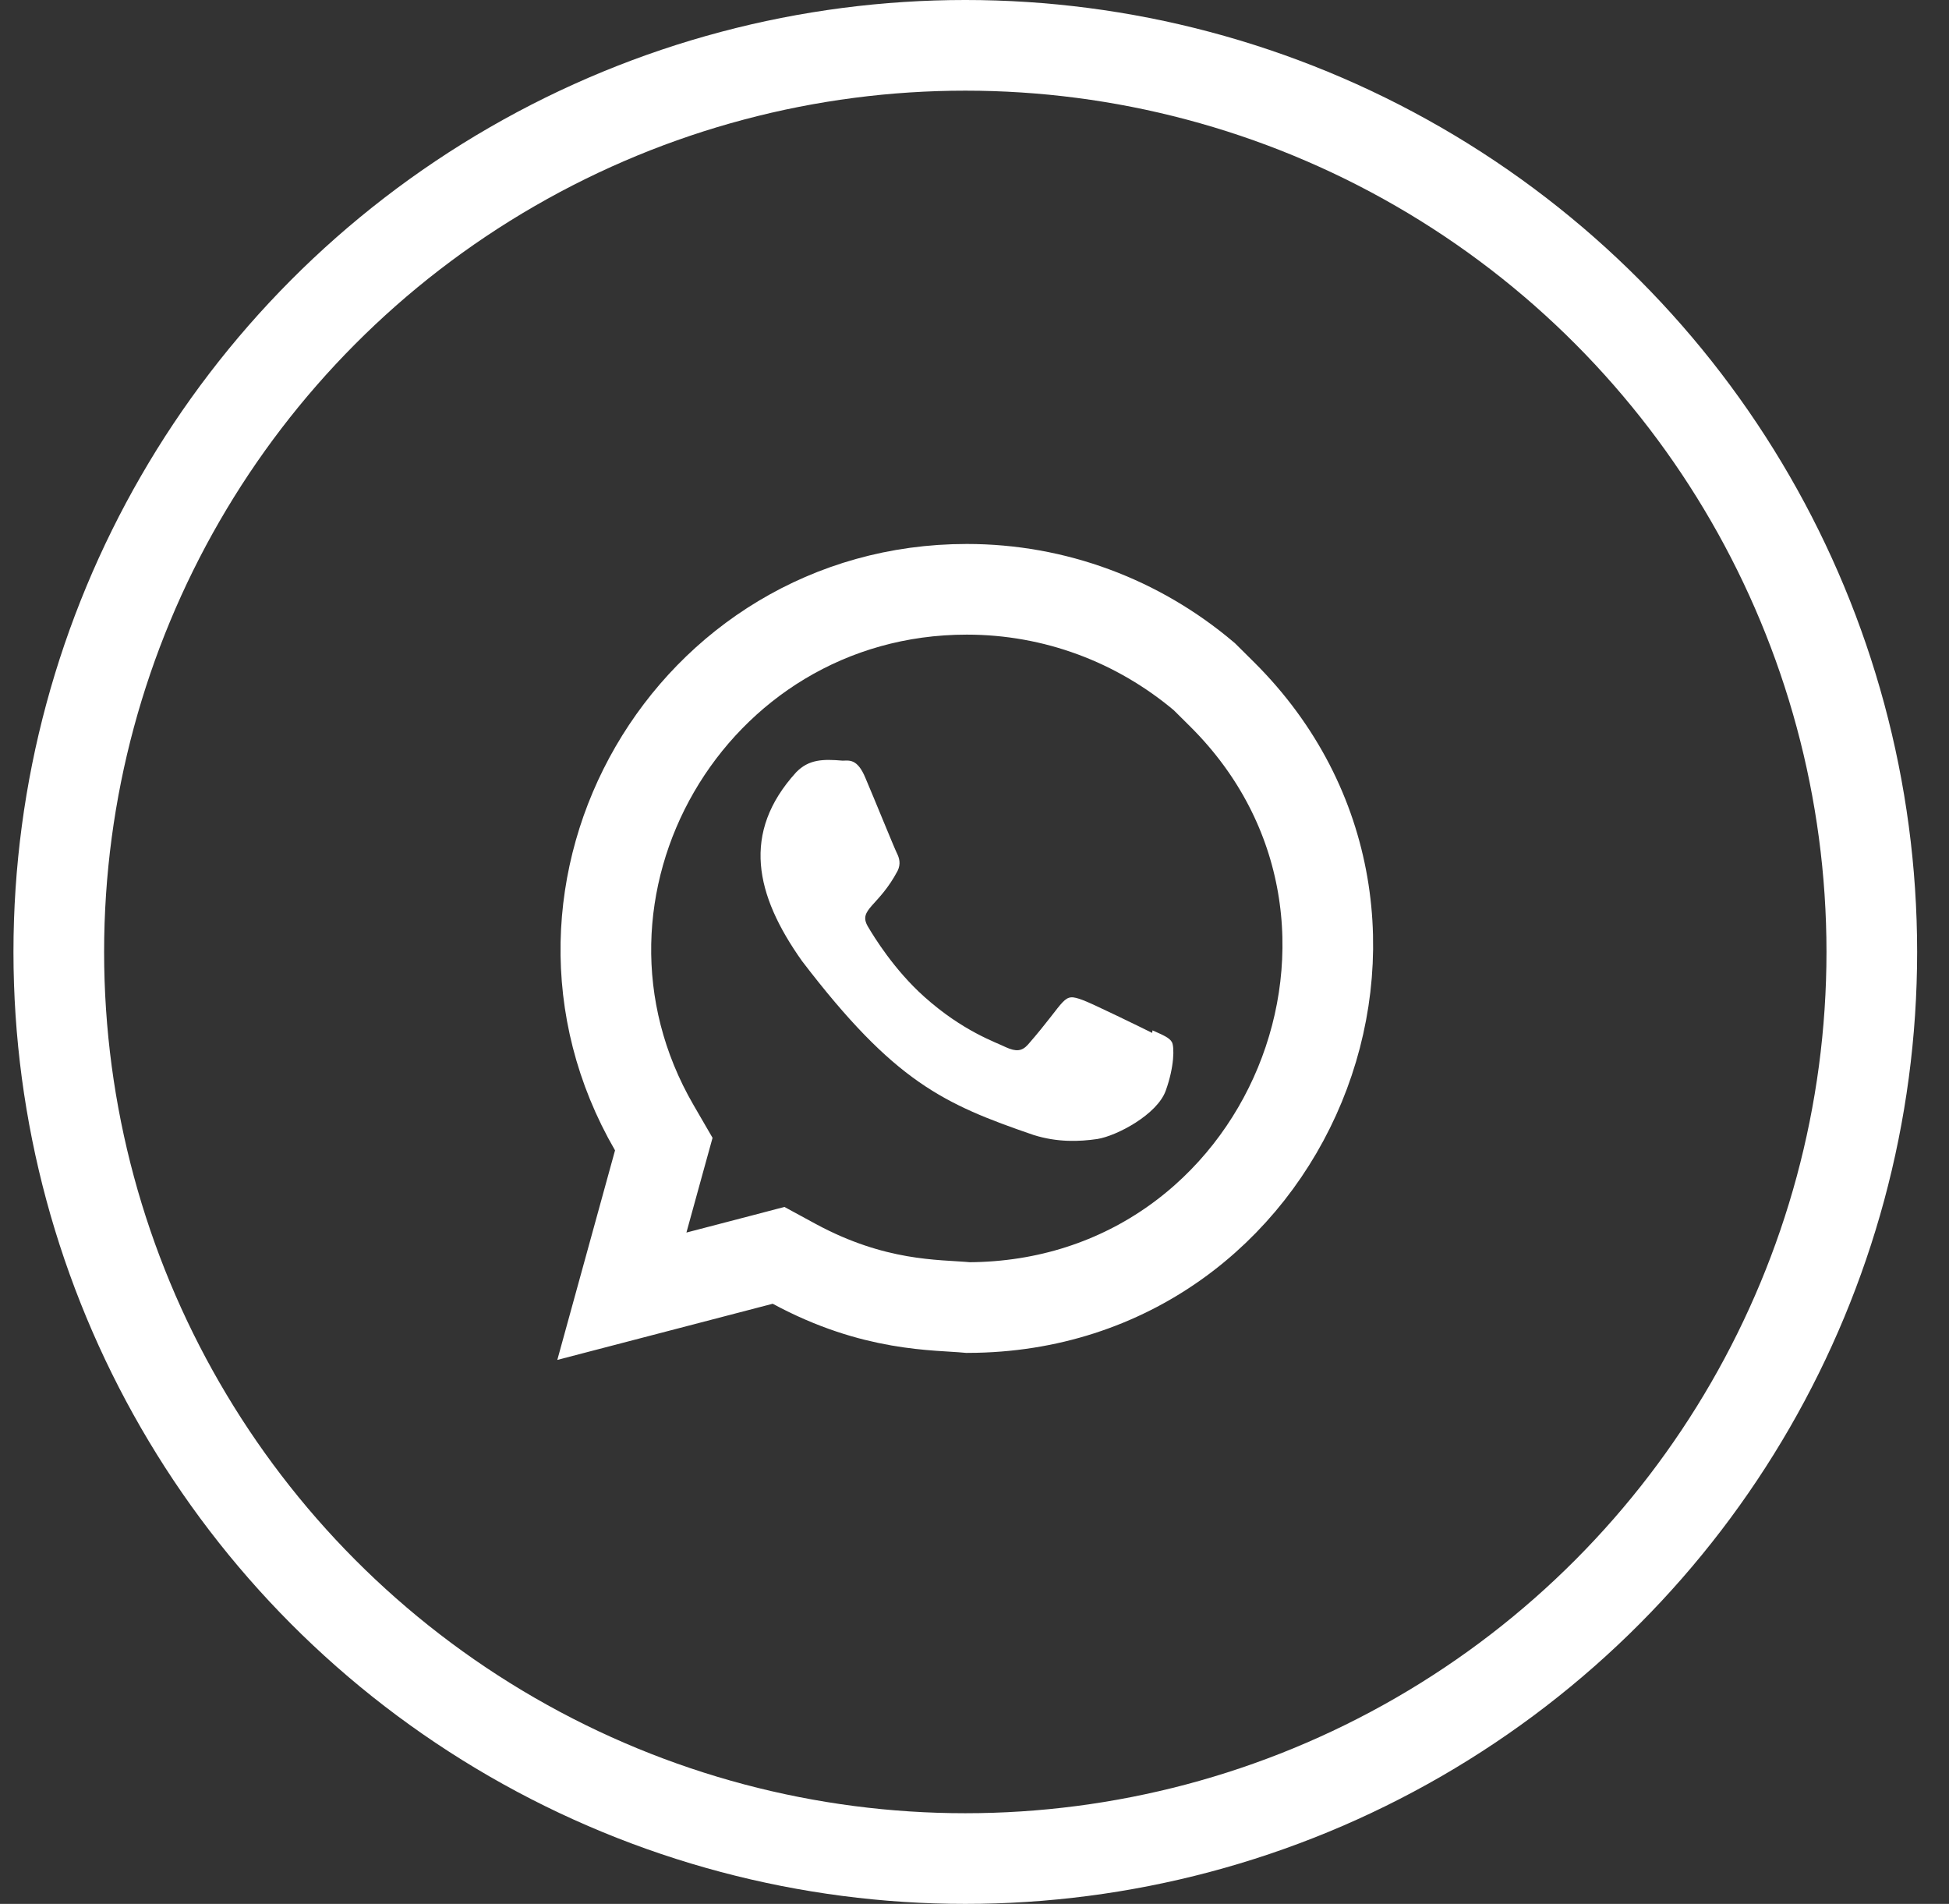 <?xml version="1.0" encoding="UTF-8"?> <svg xmlns="http://www.w3.org/2000/svg" width="43" height="42" viewBox="0 0 43 42" fill="none"><rect x="0" y="0" width="43" height="42" fill="#333333" stroke="none"/><circle cx="21.297" cy="21" r="20" stroke="white" stroke-width="2"></circle><path d="M21.33 13C23.27 13 25.104 13.688 26.569 14.926L26.97 15.324C31.933 20.268 28.431 28.823 21.362 28.845C20.655 28.778 19.293 28.837 17.523 27.881L17.177 27.693L16.796 27.793L13.72 28.595L14.533 25.644L14.645 25.239L14.435 24.877C11.39 19.623 15.216 13 21.33 13Z" stroke="white" stroke-width="2"></path><path d="M25.427 22.73L25.42 22.786C25.195 22.674 24.095 22.136 23.89 22.062C23.431 21.892 23.56 22.035 22.678 23.046C22.546 23.192 22.416 23.203 22.193 23.102C21.968 22.99 21.246 22.753 20.391 21.988C19.725 21.392 19.278 20.661 19.146 20.436C18.926 20.056 19.386 20.002 19.804 19.21C19.879 19.053 19.841 18.929 19.786 18.817C19.729 18.705 19.282 17.602 19.094 17.163C18.914 16.725 18.729 16.78 18.59 16.78C18.158 16.743 17.843 16.749 17.564 17.038C16.354 18.369 16.659 19.741 17.695 21.201C19.73 23.865 20.815 24.355 22.798 25.036C23.333 25.206 23.821 25.183 24.208 25.127C24.638 25.059 25.533 24.586 25.72 24.058C25.911 23.529 25.911 23.09 25.855 22.989C25.799 22.888 25.652 22.831 25.427 22.73Z" fill="white"></path></svg> 